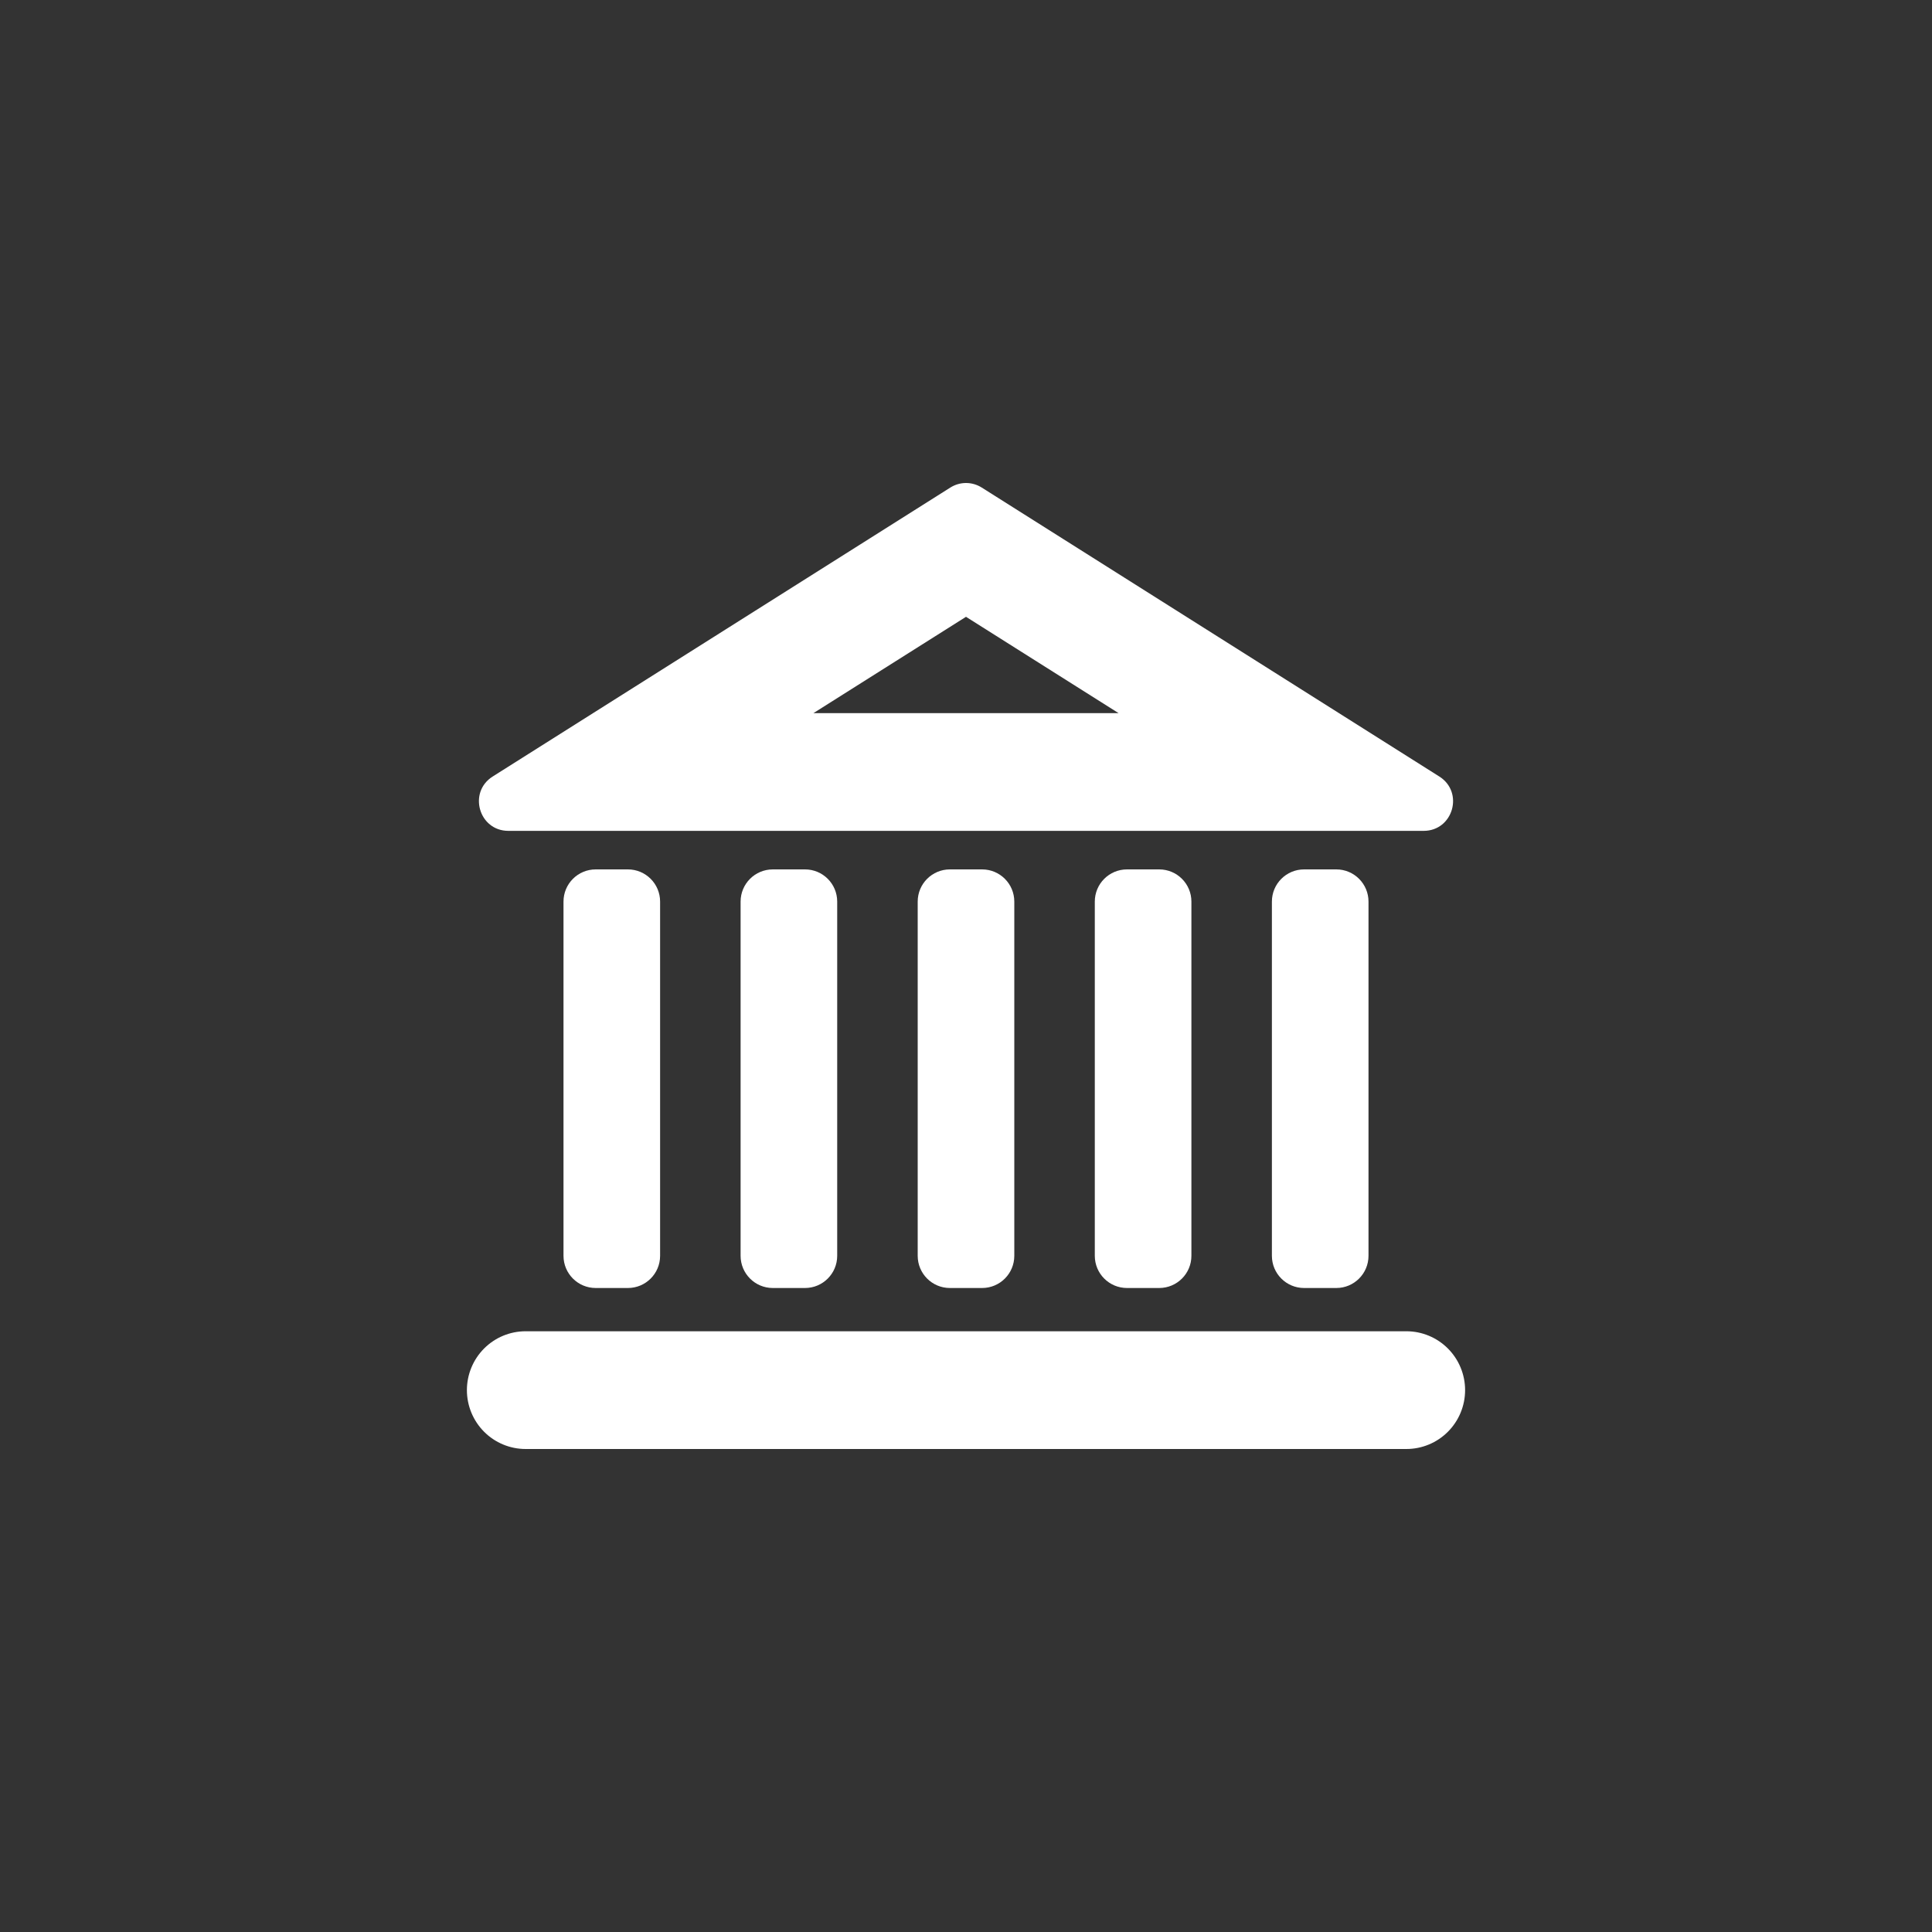 <svg width="120" height="120" viewBox="0 0 120 120" fill="none" xmlns="http://www.w3.org/2000/svg">
<rect x="0" y="0" width="120" height="120" fill="#333333" stroke="none"/>
<path fill-rule="evenodd" clip-rule="evenodd" d="M50.525 44.293L60 38.311L69.475 44.293H50.525ZM60.002 30C60.346 30 60.683 30.098 60.974 30.281L89.399 48.231C90.945 49.208 90.256 51.606 88.425 51.606H31.575C29.744 51.606 29.055 49.208 30.601 48.231L59.03 30.281C59.321 30.098 59.658 30 60.002 30ZM30.068 83.758C29.384 84.444 29 85.374 29 86.344C29 87.313 29.384 88.243 30.068 88.929C30.752 89.615 31.68 90 32.647 90H87.353C88.32 90 89.248 89.615 89.932 88.929C90.616 88.243 91 87.313 91 86.344C91 85.374 90.616 84.444 89.932 83.758C89.248 83.072 88.32 82.687 87.353 82.687H32.647C31.68 82.687 30.752 83.072 30.068 83.758ZM37 54C35.895 54 35 54.895 35 56V78C35 79.105 35.895 80 37 80H39C40.105 80 41 79.105 41 78V56C41 54.895 40.105 54 39 54H37ZM46 56C46 54.895 46.895 54 48 54H50C51.105 54 52 54.895 52 56V78C52 79.105 51.105 80 50 80H48C46.895 80 46 79.105 46 78V56ZM59 54C57.895 54 57 54.895 57 56V78C57 79.105 57.895 80 59 80H61C62.105 80 63 79.105 63 78V56C63 54.895 62.105 54 61 54H59ZM68 56C68 54.895 68.895 54 70 54H72C73.105 54 74 54.895 74 56V78C74 79.105 73.105 80 72 80H70C68.895 80 68 79.105 68 78V56ZM81 54C79.895 54 79 54.895 79 56V78C79 79.105 79.895 80 81 80H83C84.105 80 85 79.105 85 78V56C85 54.895 84.105 54 83 54H81Z" fill="white"/>
</svg>

